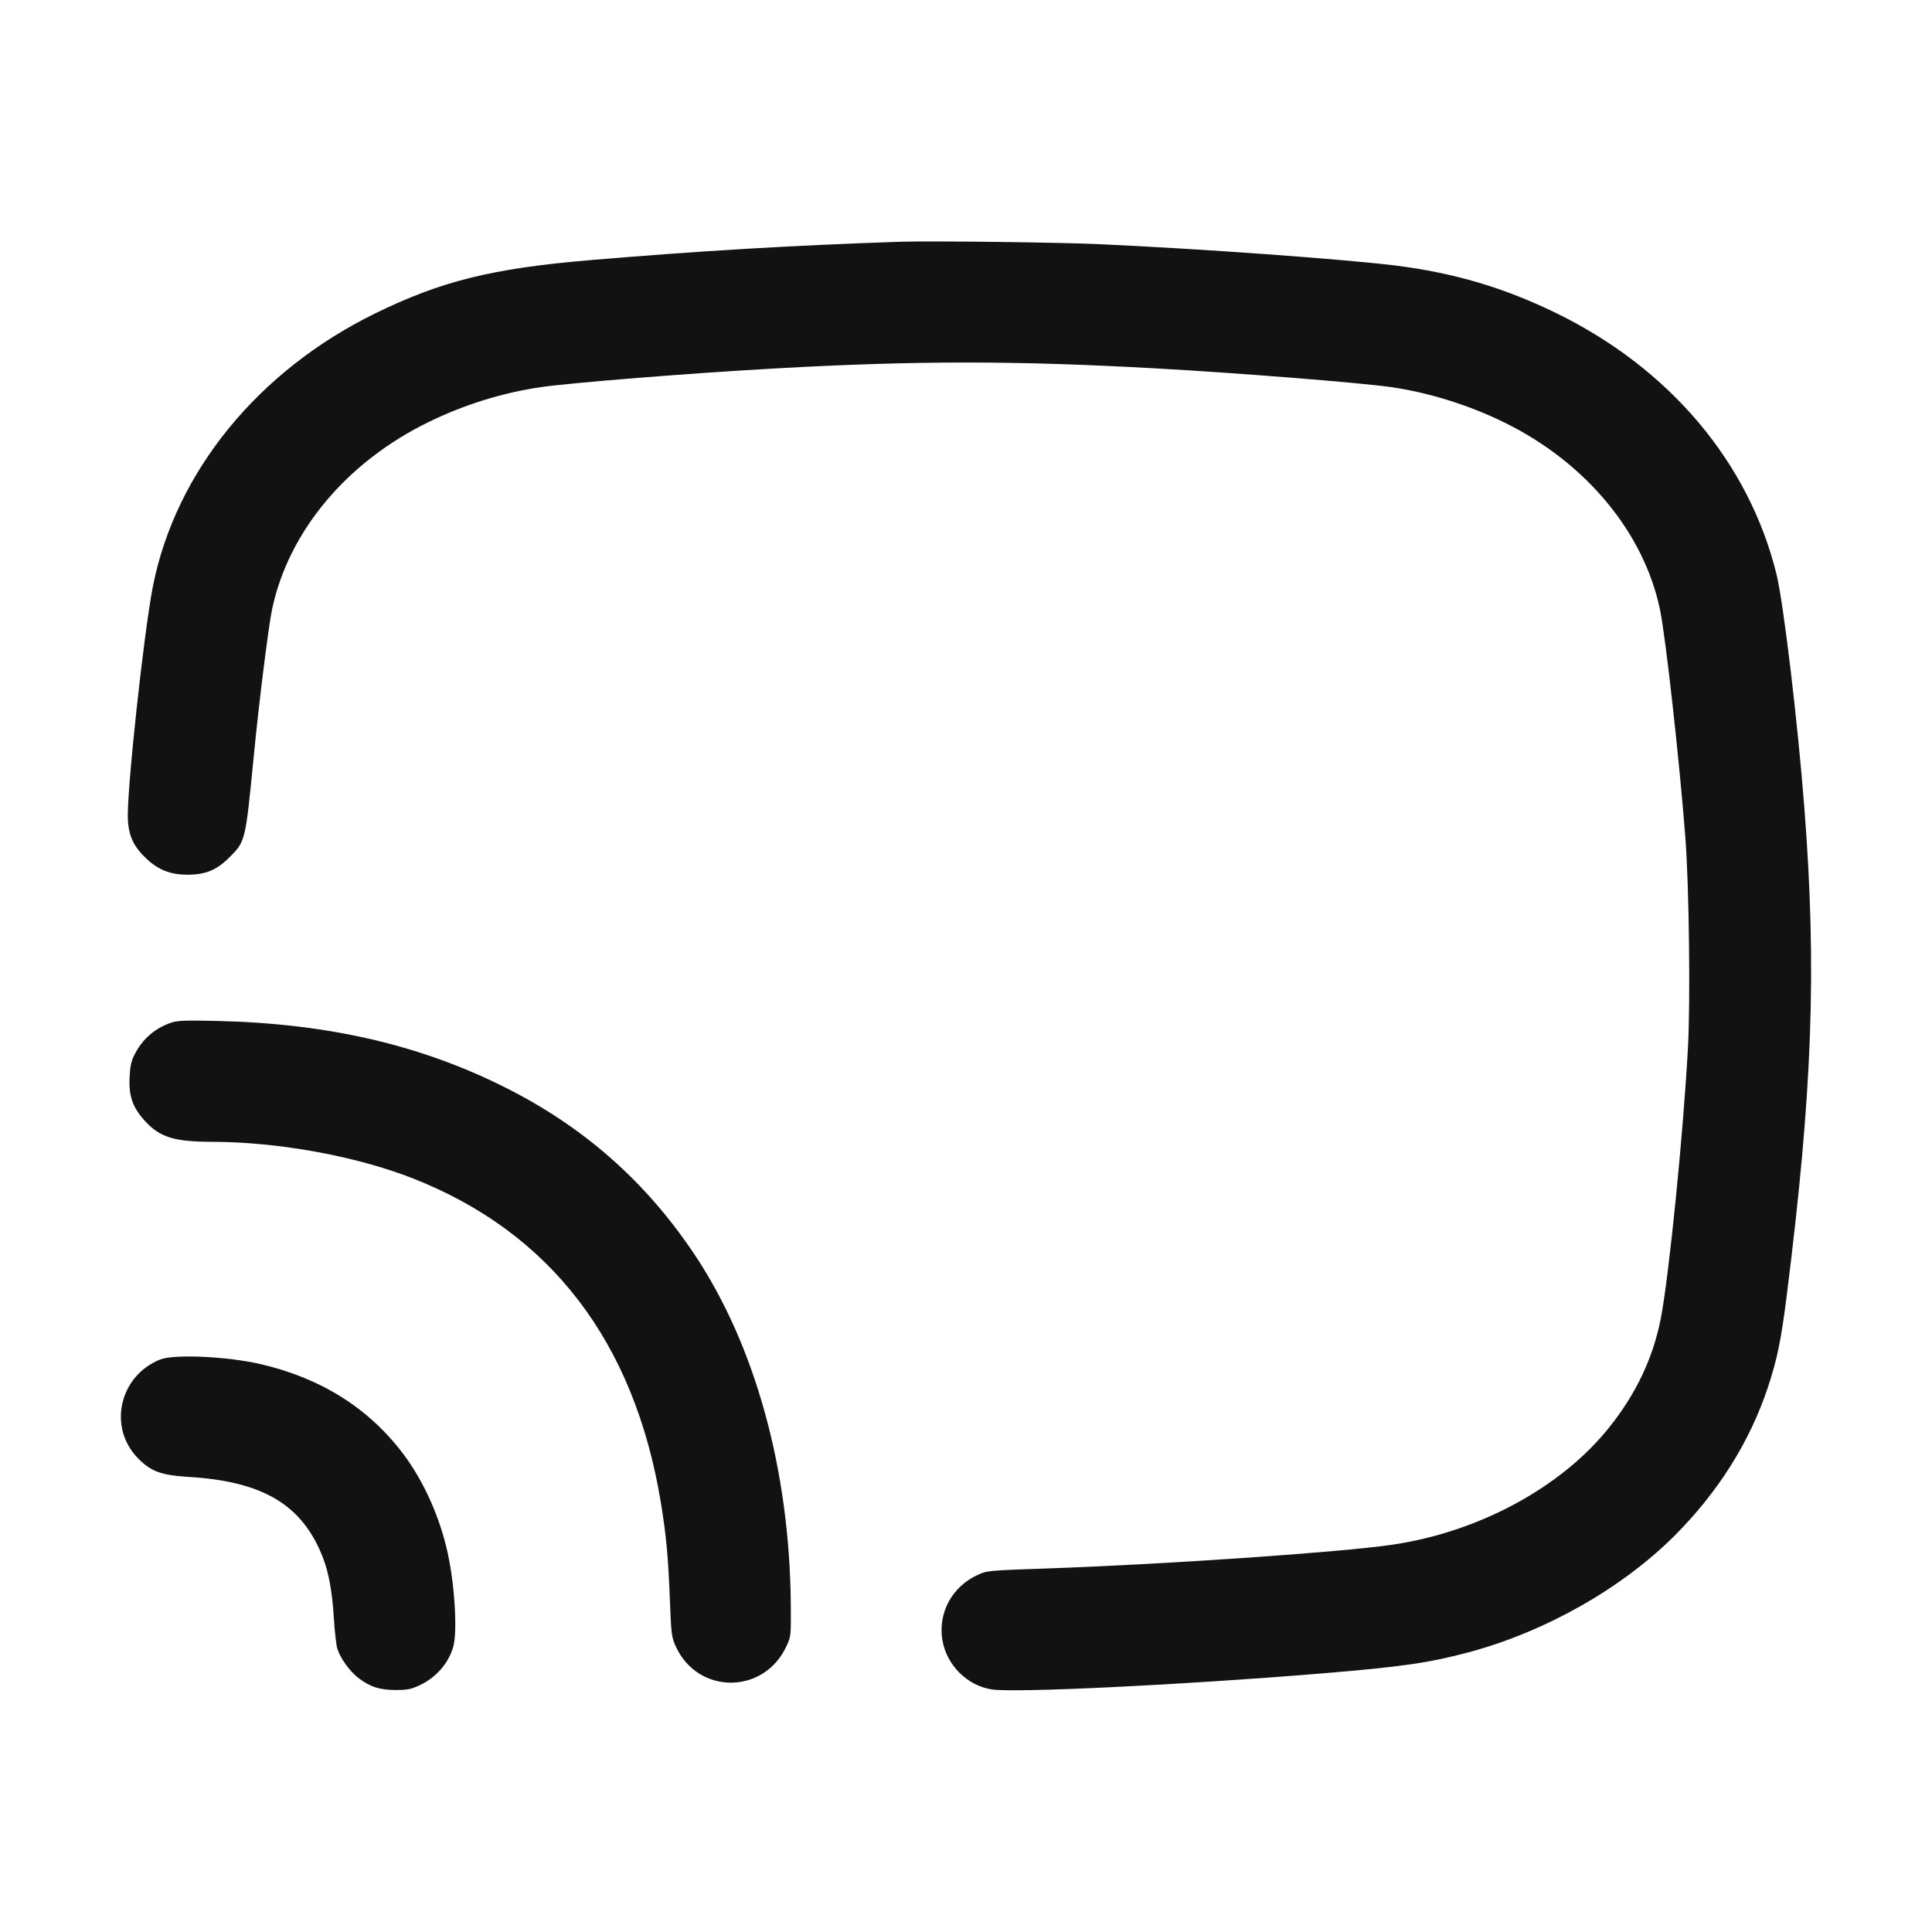 <svg width="16" height="16" viewBox="0 0 16 16" fill="none" xmlns="http://www.w3.org/2000/svg">
<path fill-rule="evenodd" clip-rule="evenodd" d="M7.461 2.002C6.559 2.032 5.776 2.079 4.878 2.155C4.071 2.224 3.651 2.329 3.106 2.596C2.137 3.071 1.455 3.908 1.267 4.852C1.191 5.238 1.047 6.568 1.059 6.786C1.066 6.928 1.11 7.017 1.22 7.118C1.316 7.206 1.416 7.244 1.553 7.244C1.7 7.244 1.793 7.206 1.894 7.106C2.033 6.969 2.032 6.972 2.1 6.278C2.143 5.83 2.223 5.19 2.253 5.047C2.389 4.401 2.872 3.824 3.554 3.493C3.85 3.349 4.165 3.252 4.479 3.206C4.735 3.169 5.724 3.09 6.425 3.051C7.587 2.986 8.41 2.986 9.575 3.051C10.273 3.09 11.271 3.17 11.521 3.206C11.836 3.252 12.167 3.355 12.461 3.5C13.132 3.83 13.613 4.408 13.747 5.047C13.794 5.269 13.909 6.305 13.958 6.943C13.988 7.337 14 8.292 13.979 8.674C13.941 9.382 13.822 10.57 13.754 10.919C13.69 11.246 13.55 11.542 13.326 11.822C12.929 12.319 12.246 12.688 11.528 12.793C11.108 12.855 9.654 12.955 8.679 12.989C8.184 13.006 8.173 13.007 8.096 13.043C7.885 13.14 7.768 13.355 7.804 13.58C7.838 13.788 8.008 13.959 8.213 13.991C8.401 14.021 9.795 13.954 10.954 13.858C11.608 13.804 11.836 13.771 12.165 13.683C12.8 13.512 13.43 13.155 13.867 12.719C14.229 12.357 14.492 11.939 14.642 11.486C14.718 11.255 14.75 11.1 14.796 10.737C15.01 9.036 15.047 8.034 14.943 6.691C14.887 5.971 14.771 4.997 14.712 4.755C14.485 3.833 13.831 3.055 12.894 2.596C12.456 2.382 12.041 2.259 11.549 2.198C11.111 2.145 9.928 2.059 9.099 2.022C8.775 2.007 7.699 1.994 7.461 2.002ZM1.424 8.467C1.283 8.514 1.179 8.604 1.112 8.738C1.087 8.788 1.077 8.834 1.073 8.924C1.066 9.078 1.099 9.172 1.199 9.282C1.324 9.419 1.441 9.455 1.756 9.456C2.308 9.457 2.952 9.575 3.422 9.76C4.56 10.208 5.252 11.112 5.472 12.438C5.518 12.717 5.534 12.894 5.548 13.258C5.559 13.536 5.561 13.556 5.597 13.636C5.78 14.035 6.325 14.035 6.512 13.635C6.551 13.551 6.551 13.55 6.549 13.282C6.539 12.176 6.256 11.147 5.755 10.394C5.35 9.786 4.833 9.33 4.178 9.003C3.475 8.651 2.711 8.476 1.798 8.455C1.551 8.449 1.47 8.452 1.424 8.467ZM1.326 11.259C0.985 11.396 0.891 11.826 1.147 12.081C1.252 12.187 1.337 12.217 1.56 12.231C2.182 12.268 2.507 12.464 2.676 12.904C2.723 13.027 2.751 13.18 2.765 13.403C2.772 13.515 2.785 13.628 2.794 13.655C2.82 13.737 2.902 13.848 2.974 13.901C3.071 13.972 3.145 13.995 3.276 13.996C3.37 13.996 3.404 13.99 3.472 13.958C3.606 13.897 3.711 13.78 3.752 13.644C3.789 13.523 3.768 13.147 3.71 12.872C3.646 12.572 3.512 12.271 3.342 12.044C3.056 11.663 2.659 11.413 2.158 11.297C1.882 11.233 1.441 11.213 1.326 11.259Z" fill="#121212"/>
</svg>
